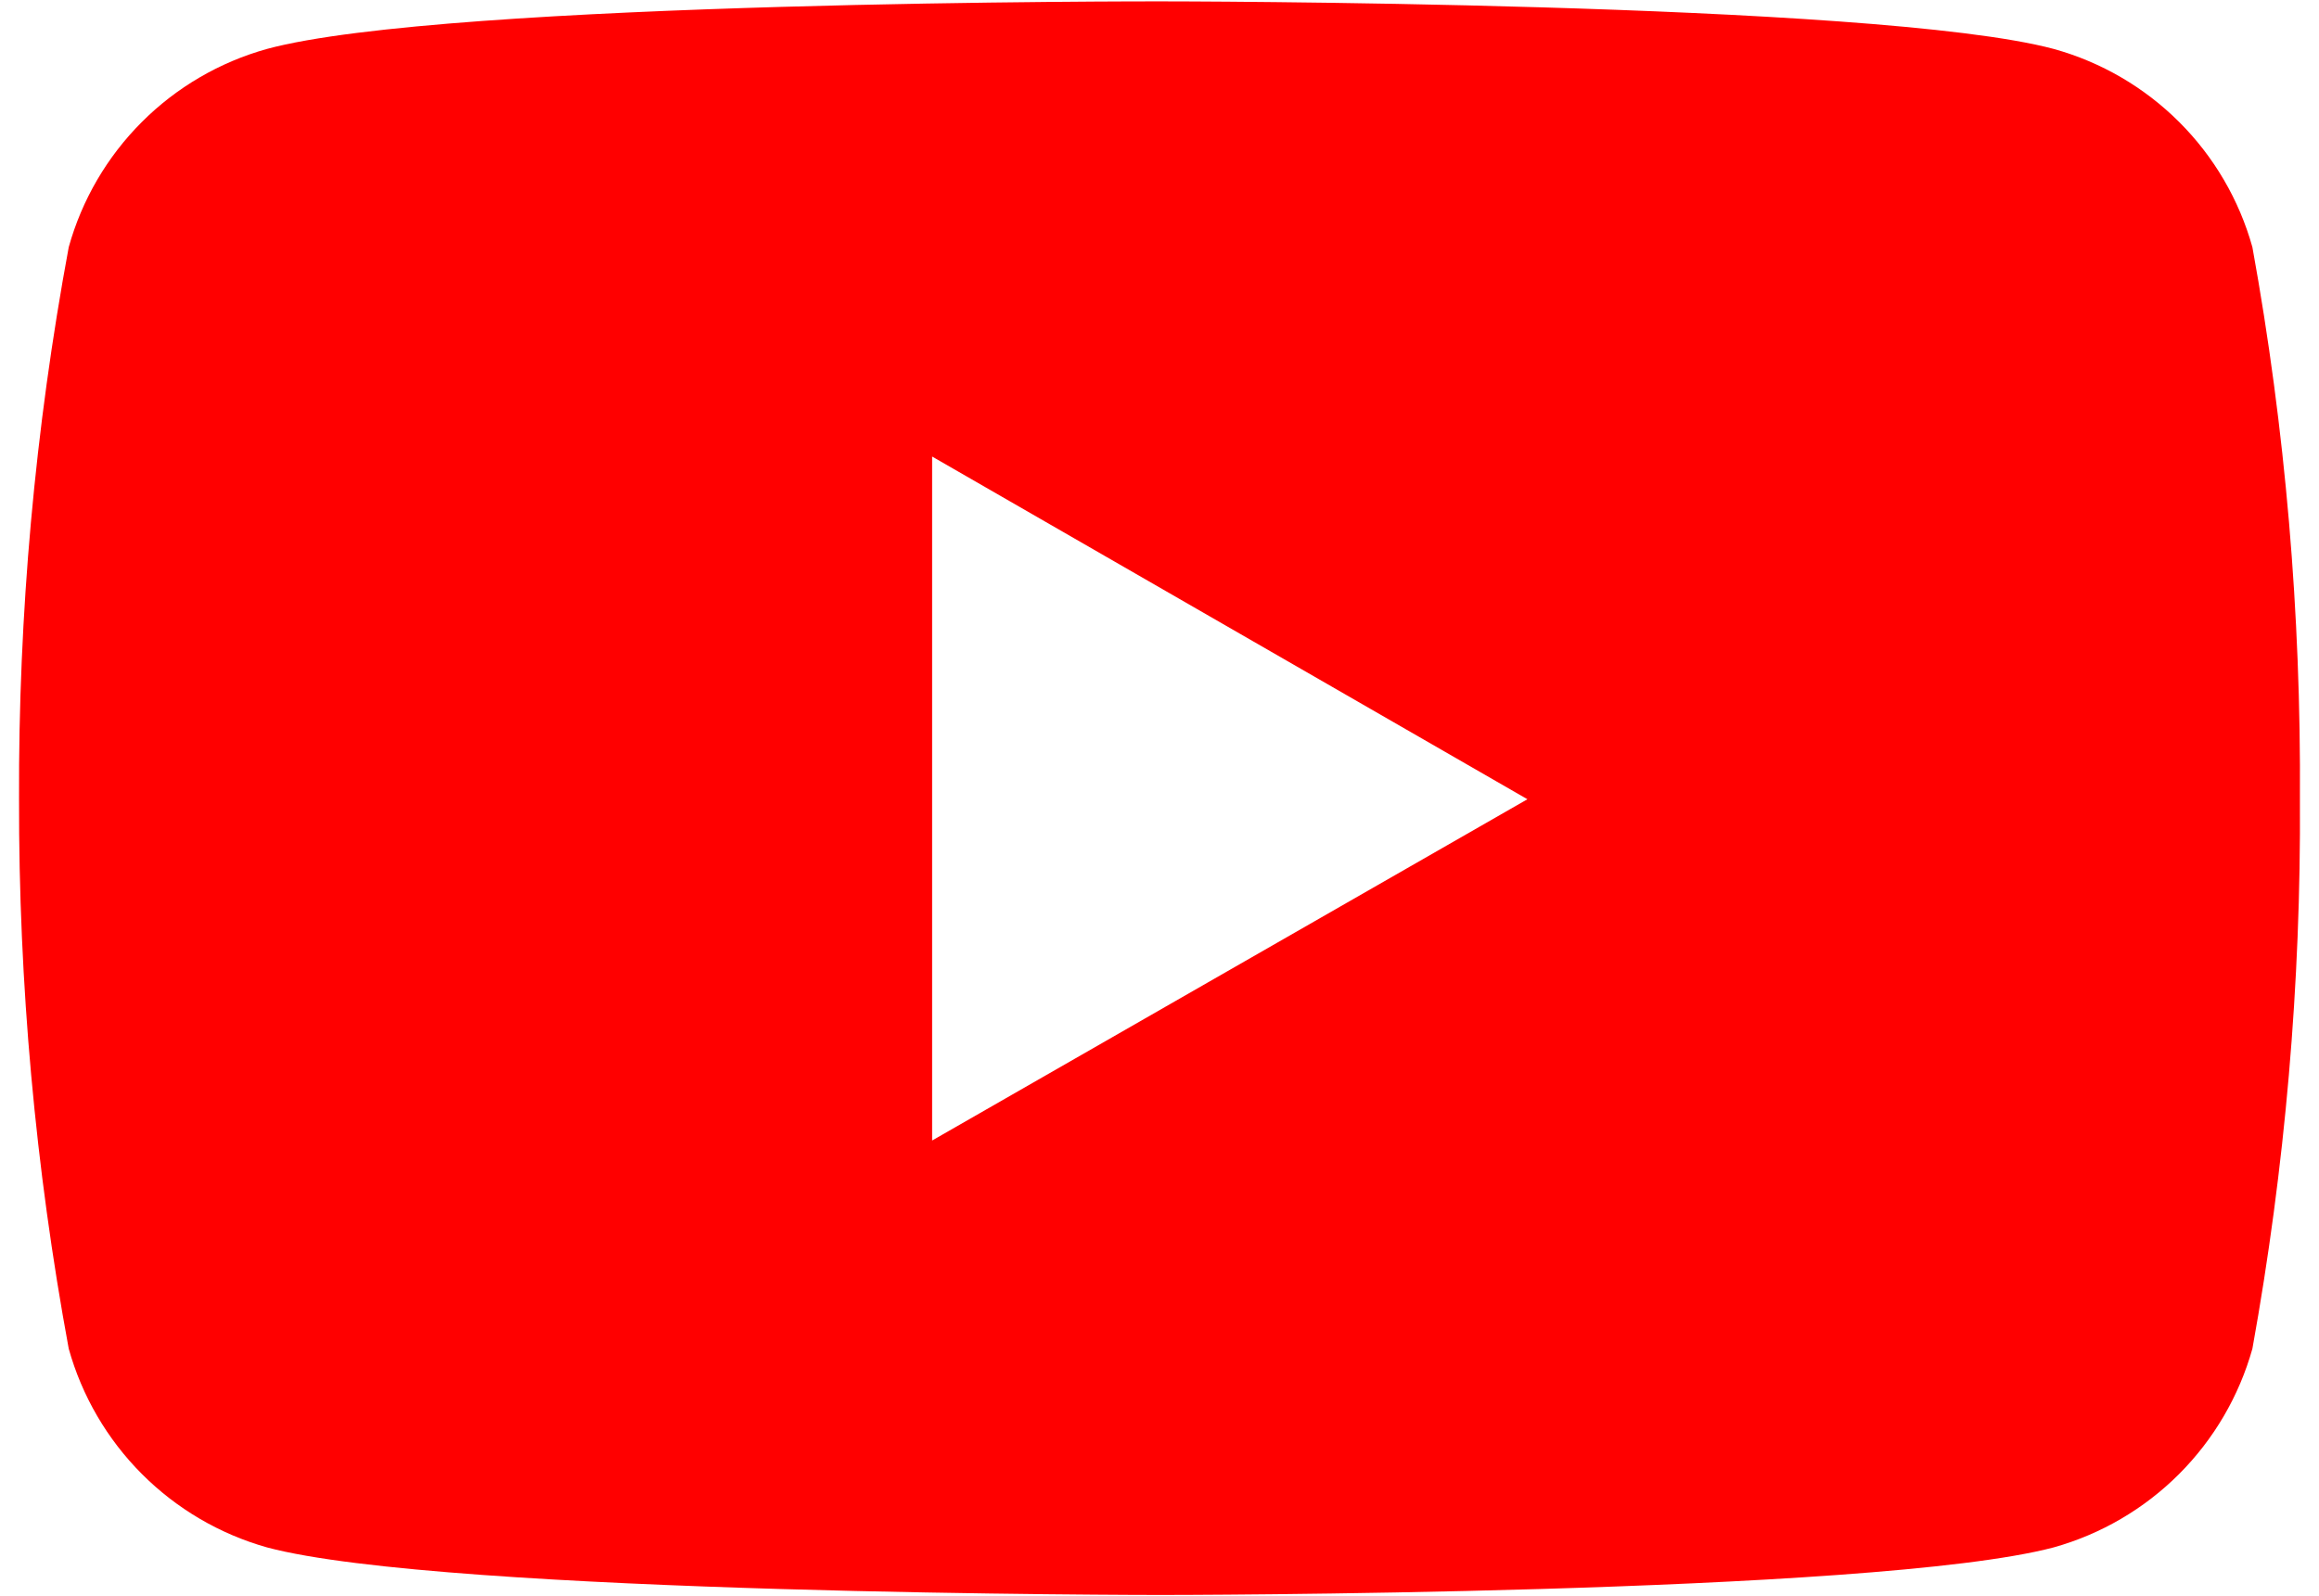 <svg width="61" height="42" viewBox="0 0 61 42" fill="none" xmlns="http://www.w3.org/2000/svg">
<path d="M59.248 6.503C58.9 5.257 58.236 4.121 57.32 3.208C56.404 2.294 55.267 1.632 54.02 1.287C49.341 0.036 30.529 0.036 30.529 0.036C30.529 0.036 11.752 0.006 7.024 1.287C5.779 1.634 4.644 2.296 3.731 3.21C2.817 4.124 2.154 5.258 1.808 6.503C0.919 11.294 0.482 16.157 0.501 21.029C0.49 25.878 0.928 30.718 1.808 35.486C2.156 36.732 2.819 37.867 3.732 38.782C4.646 39.698 5.779 40.363 7.024 40.714C11.703 41.965 30.529 41.965 30.529 41.965C30.529 41.965 49.294 41.965 54.02 40.714C55.267 40.365 56.403 39.7 57.318 38.785C58.234 37.869 58.898 36.733 59.248 35.486C60.108 30.721 60.529 25.874 60.498 21.029C60.529 16.153 60.118 11.299 59.248 6.503ZM24.519 30.008V12.012L40.178 21.029L24.519 30.008Z" fill="#FF0000"/>
</svg>
